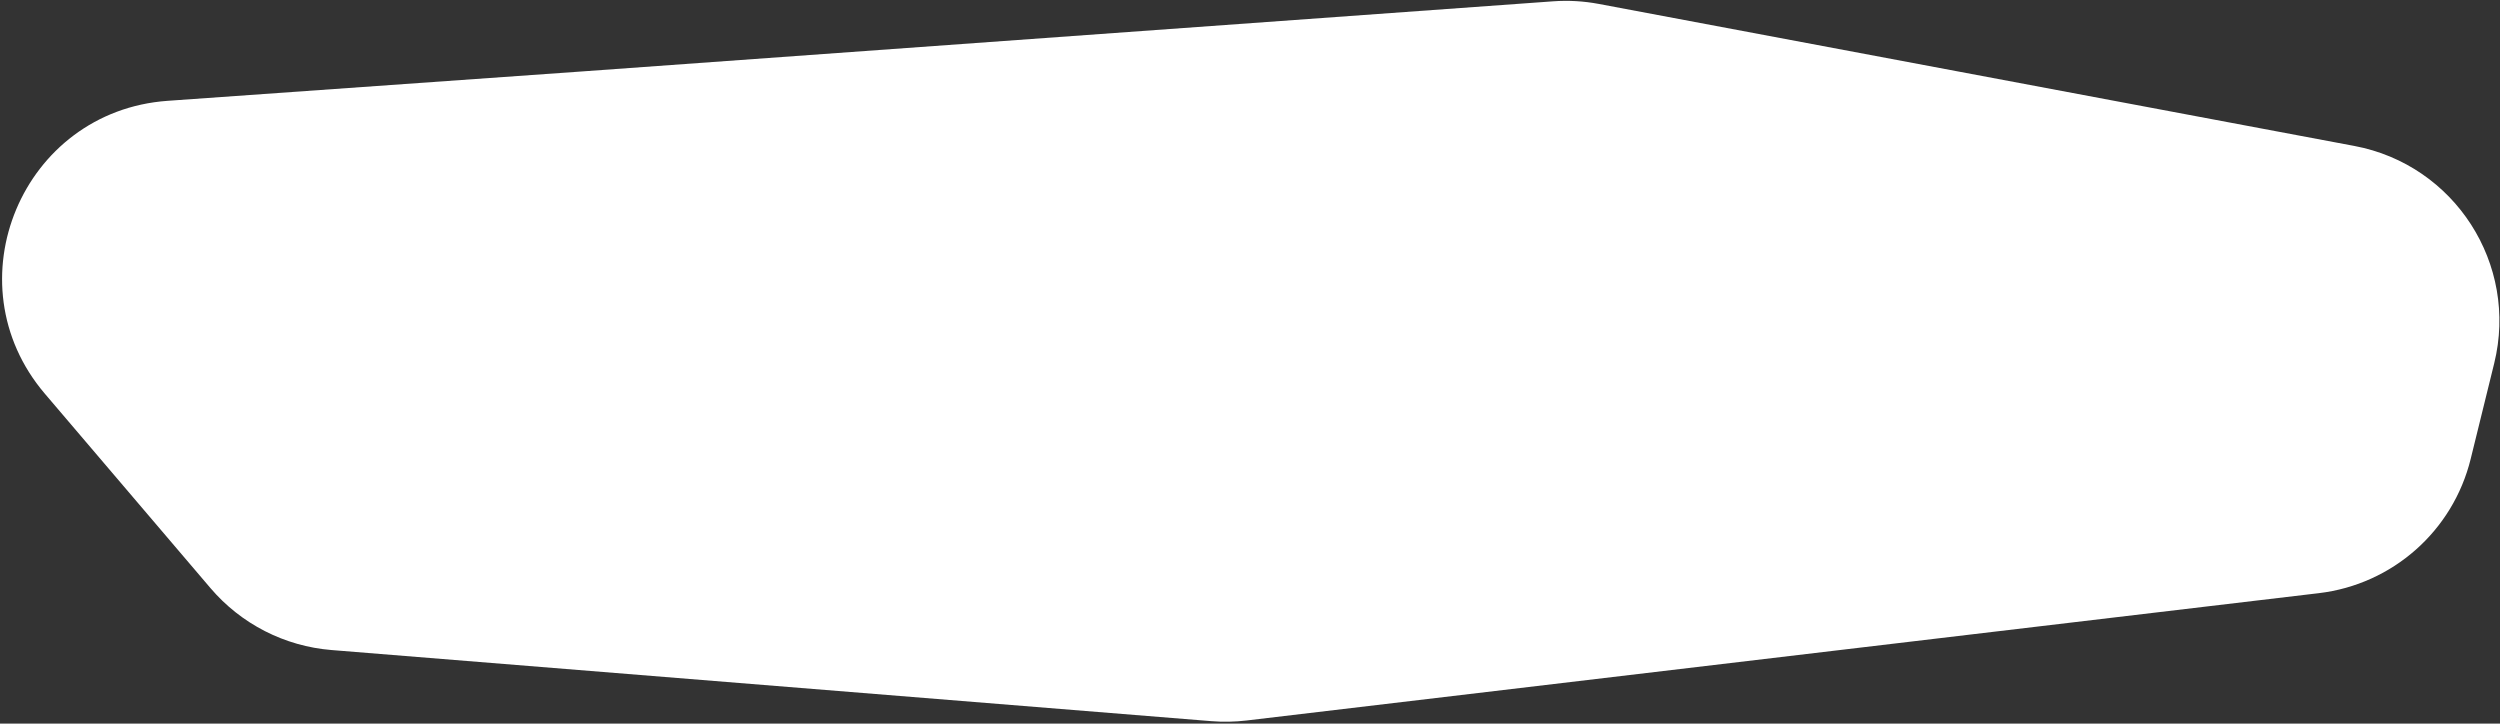 <?xml version="1.0" encoding="UTF-8"?> <svg xmlns="http://www.w3.org/2000/svg" width="843" height="244" viewBox="0 0 843 244" fill="none"><rect x="0" y="0" width="843" height="244" fill="#333333" stroke="none"/><path d="M841.045 122.514L833.109 154.767C827.136 179.039 806.743 197.065 781.922 200.013L420.355 242.949C416.403 243.418 412.413 243.493 408.446 243.173L111.804 219.195C95.963 217.915 81.276 210.401 70.968 198.303L15.121 132.758C-16.791 95.304 7.466 37.475 56.548 33.995L196.941 24.041L523.695 0.445C528.846 0.073 534.024 0.368 539.1 1.322L793.867 49.21C827.719 55.574 849.275 89.067 841.045 122.514Z" fill="white"></path></svg> 